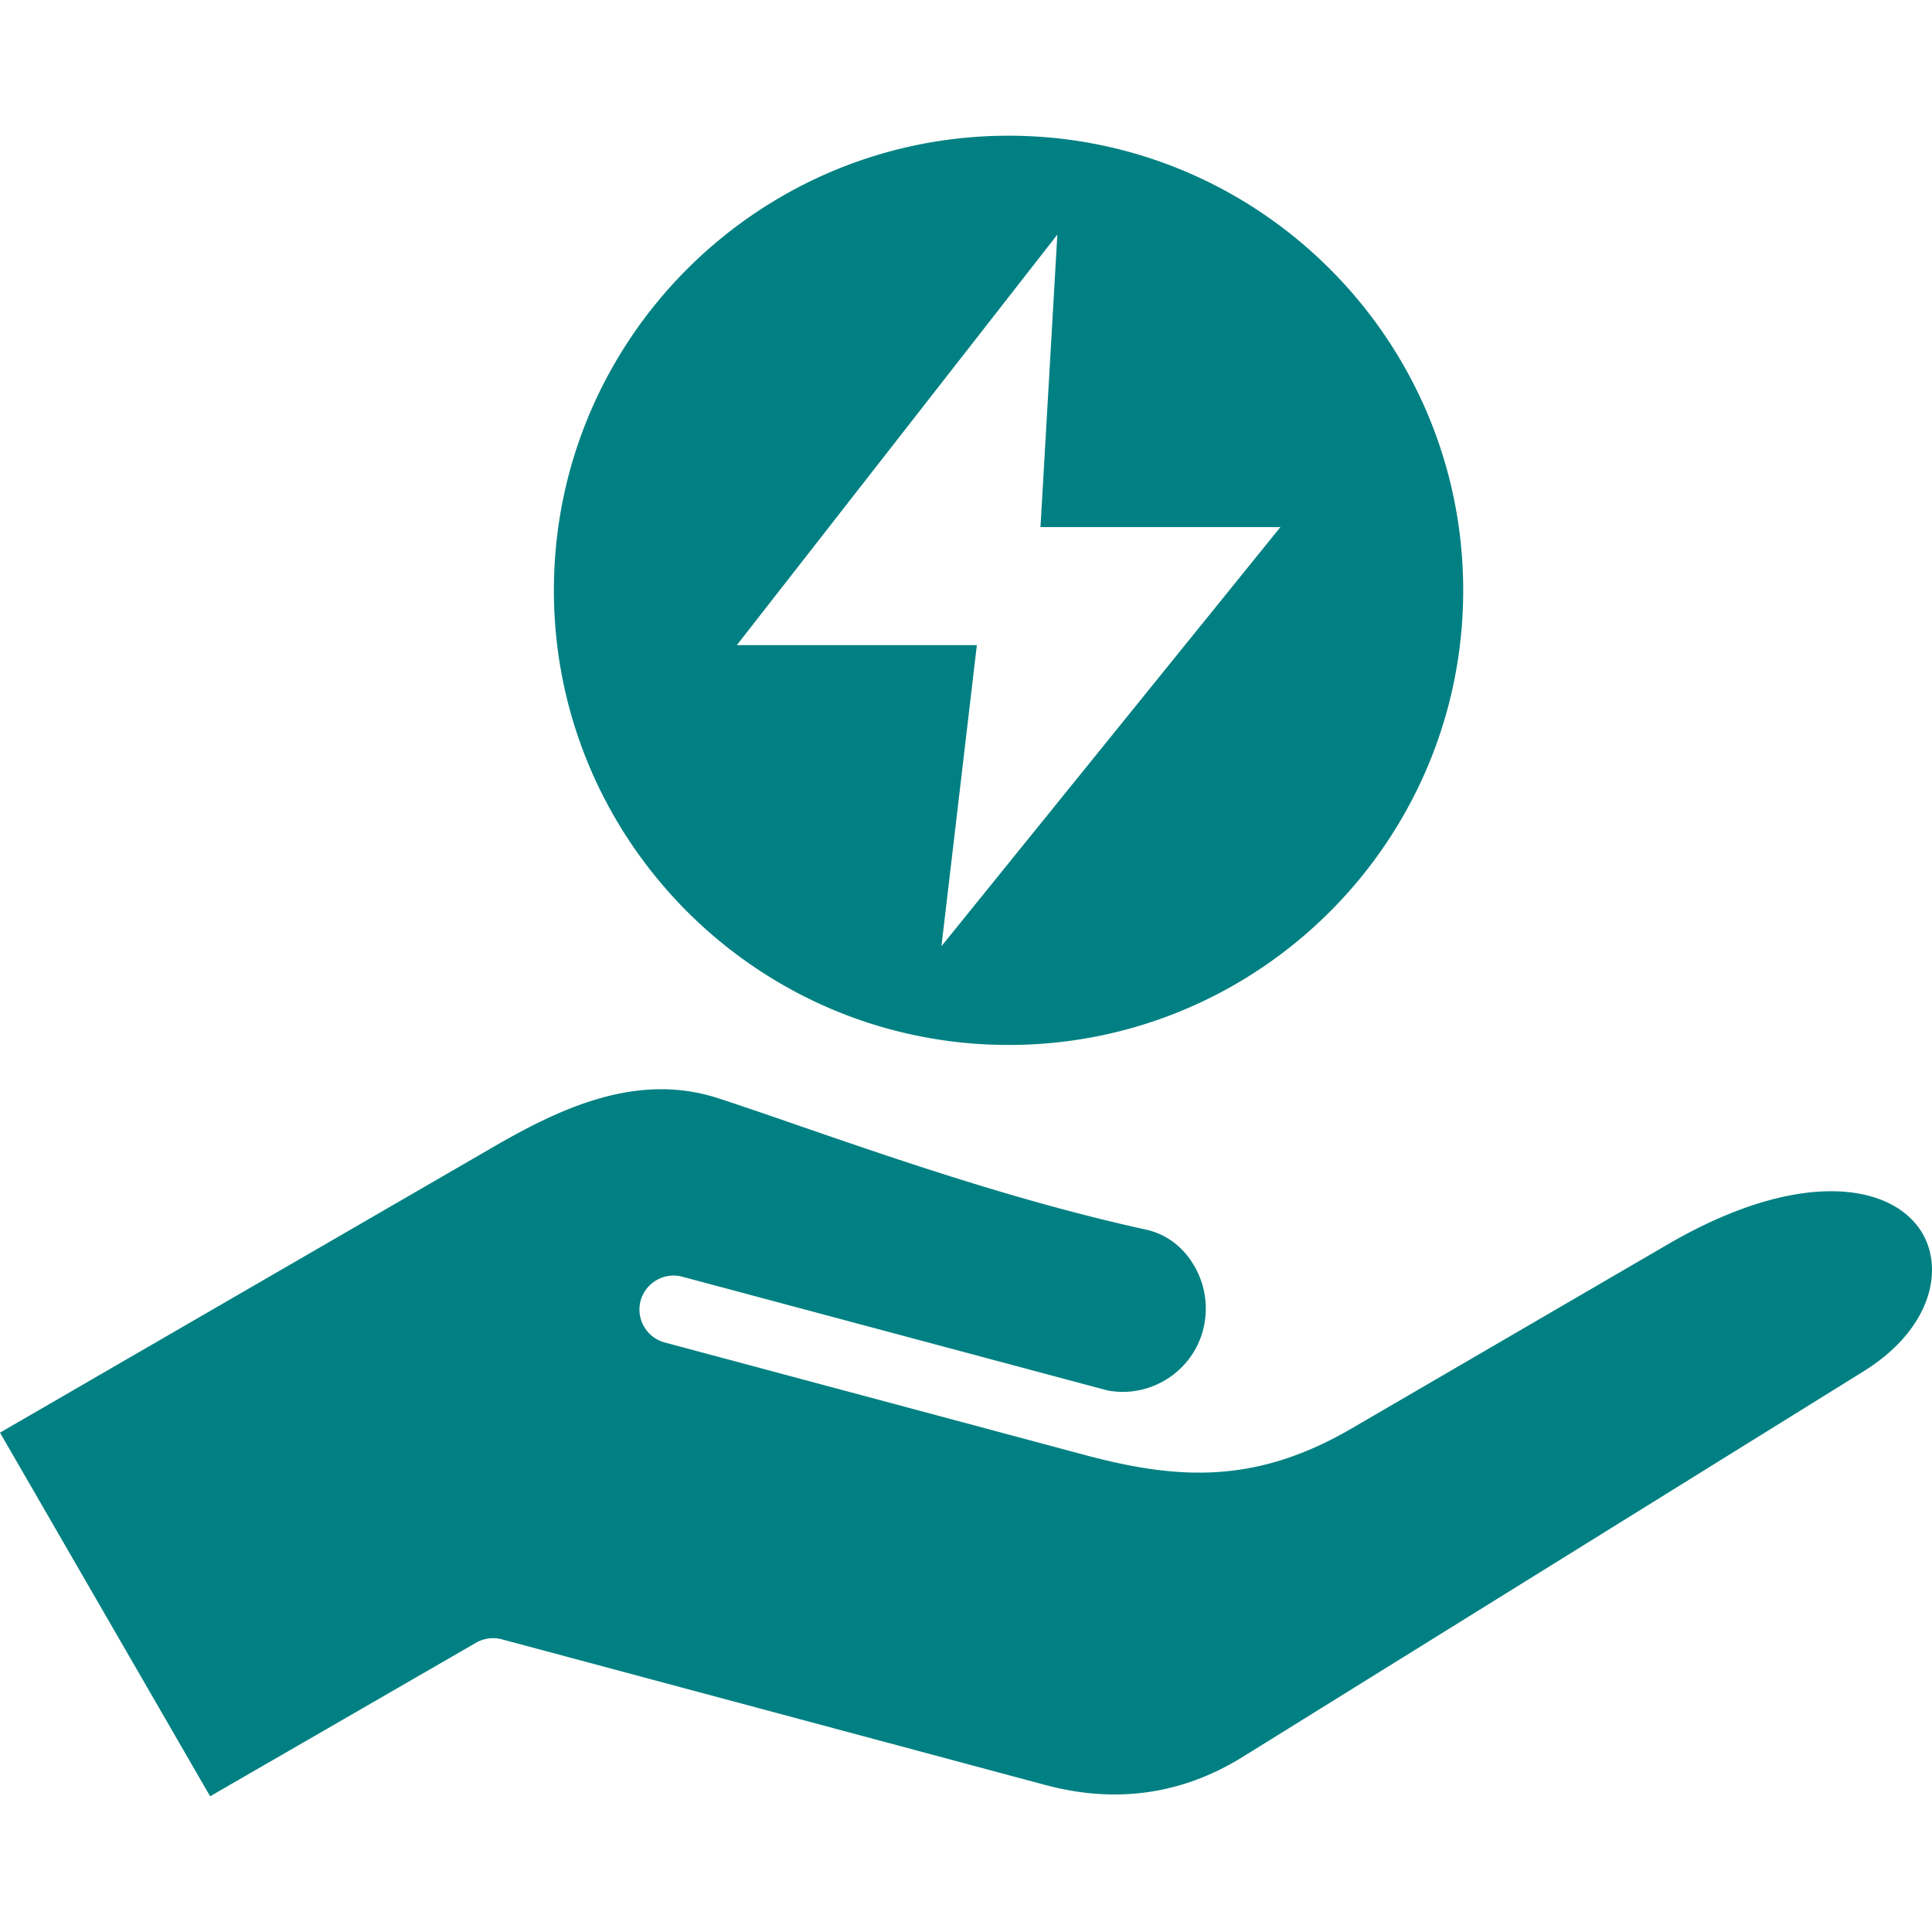 <?xml version="1.0"?><svg xmlns="http://www.w3.org/2000/svg" version="1.1" xmlns:xlink="http://www.w3.org/1999/xlink" width="512" height="512" x="0" y="0" viewBox="0 0 512 512" style="enable-background:new 0 0 512 512" xml:space="preserve" class=""><g><path fill-rule="evenodd" d="M493.676 363.532 329.048 465.771c-15.955 9.801-33.4 12.253-51.961 7.281L133.013 434.44a9.057 9.057 0 0 0-6.861.904l-70.468 40.691L0 379.666l130.992-75.856c18.402-10.653 38.292-19.582 59.3-12.775 6.223 2.021 13.615 4.574 21.433 7.28 26.113 9.009 58.608 20.226 91.954 27.544 5.212 1.138 9.679 4.409 12.551 9.185a22.439 22.439 0 0 1 2.553 17.566c-2.979 11.046-14.094 18.014-25.316 15.859-.159-.037-112.643-30.123-112.643-30.123-4.787-1.298-9.733 1.569-11.062 6.371-1.276 4.813 1.596 9.759 6.382 11.046l111.154 29.772c24.89 6.685 45.472 7.845 70.894-6.978l83.681-48.726c35.314-20.582 59.726-16.061 67.49-3.154 5.905 9.88 2.395 25.702-15.687 36.855zM339.325 139.681 249.49 250.758l9.376-79.701c.001-.025.002-.055.008-.069l.002-.012a.124.124 0 0 0-.029-.01h-63.583L280.21 62.17l-4.47 77.511zM267.302 35.965c-66.48 0-120.514 54.046-120.514 120.477 0 66.437 54.035 120.482 120.514 120.482 66.426 0 120.461-54.045 120.461-120.482 0-66.432-54.035-120.477-120.461-120.477z" clip-rule="evenodd" fill="#008082" opacity="1" data-original="#000000" class=""></path></g></svg>